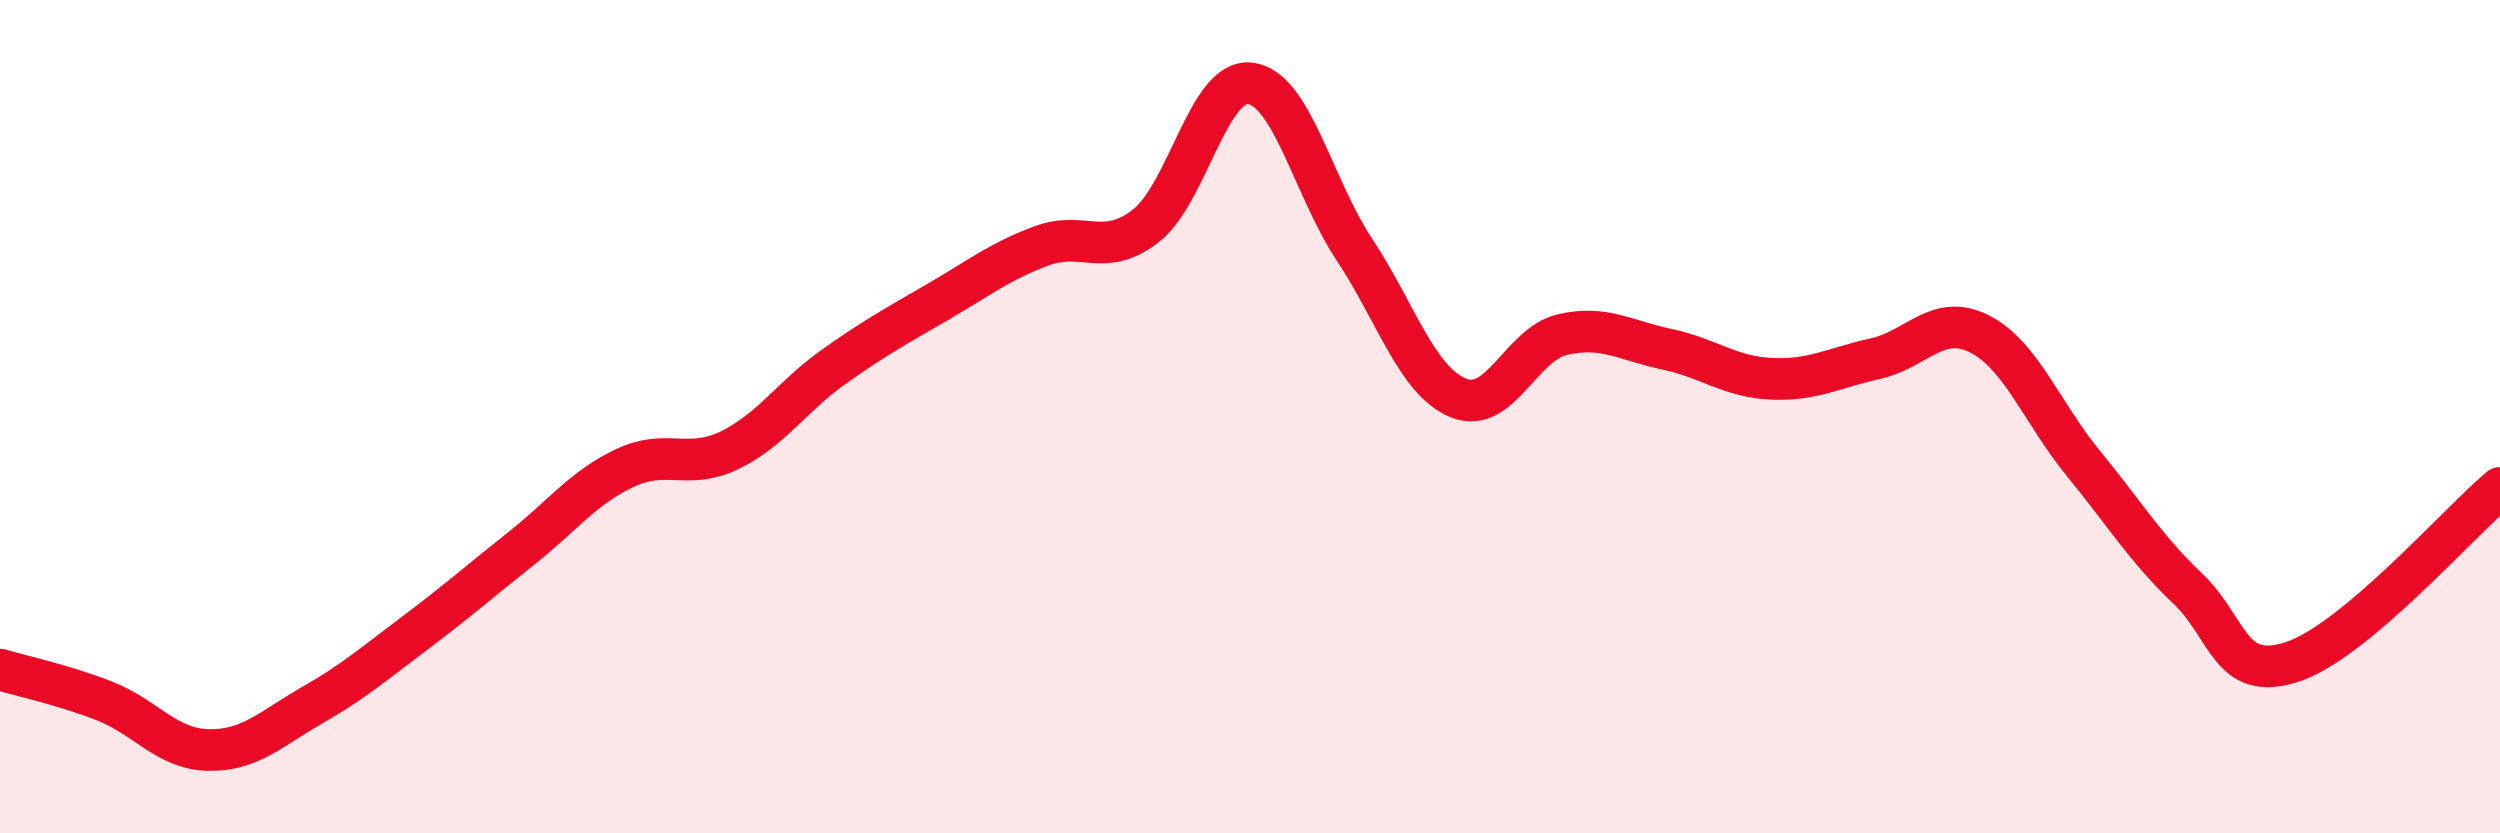 
    <svg width="60" height="20" viewBox="0 0 60 20" xmlns="http://www.w3.org/2000/svg">
      <path
        d="M 0,16.07 C 0.5,16.22 1.5,16.43 2.5,16.82 C 3.5,17.21 4,17.98 5,18 C 6,18.02 6.5,17.49 7.5,16.92 C 8.5,16.35 9,15.91 10,15.16 C 11,14.41 11.5,13.96 12.5,13.17 C 13.5,12.38 14,11.7 15,11.23 C 16,10.76 16.5,11.29 17.5,10.81 C 18.5,10.33 19,9.52 20,8.81 C 21,8.1 21.5,7.83 22.5,7.25 C 23.5,6.67 24,6.27 25,5.9 C 26,5.53 26.5,6.2 27.5,5.42 C 28.5,4.64 29,1.89 30,2 C 31,2.11 31.5,4.47 32.5,5.98 C 33.5,7.49 34,9.14 35,9.55 C 36,9.96 36.5,8.26 37.5,8.03 C 38.5,7.8 39,8.17 40,8.38 C 41,8.59 41.5,9.04 42.5,9.09 C 43.5,9.14 44,8.83 45,8.61 C 46,8.39 46.5,7.51 47.5,8.01 C 48.5,8.51 49,9.9 50,11.12 C 51,12.34 51.5,13.17 52.5,14.12 C 53.5,15.07 53.5,16.37 55,15.89 C 56.5,15.41 59,12.55 60,11.71L60 20L0 20Z"
        fill="#EB0A25"
        opacity="0.1"
        stroke-linecap="round"
        stroke-linejoin="round"
      />
      <path
        d="M 0,16.07 C 0.5,16.22 1.5,16.43 2.5,16.82 C 3.5,17.21 4,17.98 5,18 C 6,18.02 6.5,17.49 7.5,16.92 C 8.5,16.35 9,15.91 10,15.16 C 11,14.41 11.5,13.96 12.5,13.17 C 13.5,12.38 14,11.7 15,11.23 C 16,10.76 16.5,11.29 17.5,10.81 C 18.5,10.33 19,9.52 20,8.81 C 21,8.1 21.5,7.83 22.5,7.25 C 23.5,6.67 24,6.27 25,5.9 C 26,5.53 26.5,6.2 27.5,5.42 C 28.5,4.64 29,1.89 30,2 C 31,2.11 31.5,4.47 32.5,5.98 C 33.5,7.49 34,9.14 35,9.55 C 36,9.96 36.5,8.26 37.5,8.03 C 38.5,7.8 39,8.17 40,8.38 C 41,8.59 41.5,9.04 42.5,9.09 C 43.5,9.14 44,8.83 45,8.61 C 46,8.39 46.5,7.51 47.5,8.01 C 48.5,8.51 49,9.9 50,11.12 C 51,12.34 51.5,13.17 52.5,14.12 C 53.5,15.07 53.5,16.37 55,15.89 C 56.5,15.41 59,12.55 60,11.71"
        stroke="#EB0A25"
        stroke-width="1"
        fill="none"
        stroke-linecap="round"
        stroke-linejoin="round"
      />
    </svg>
  